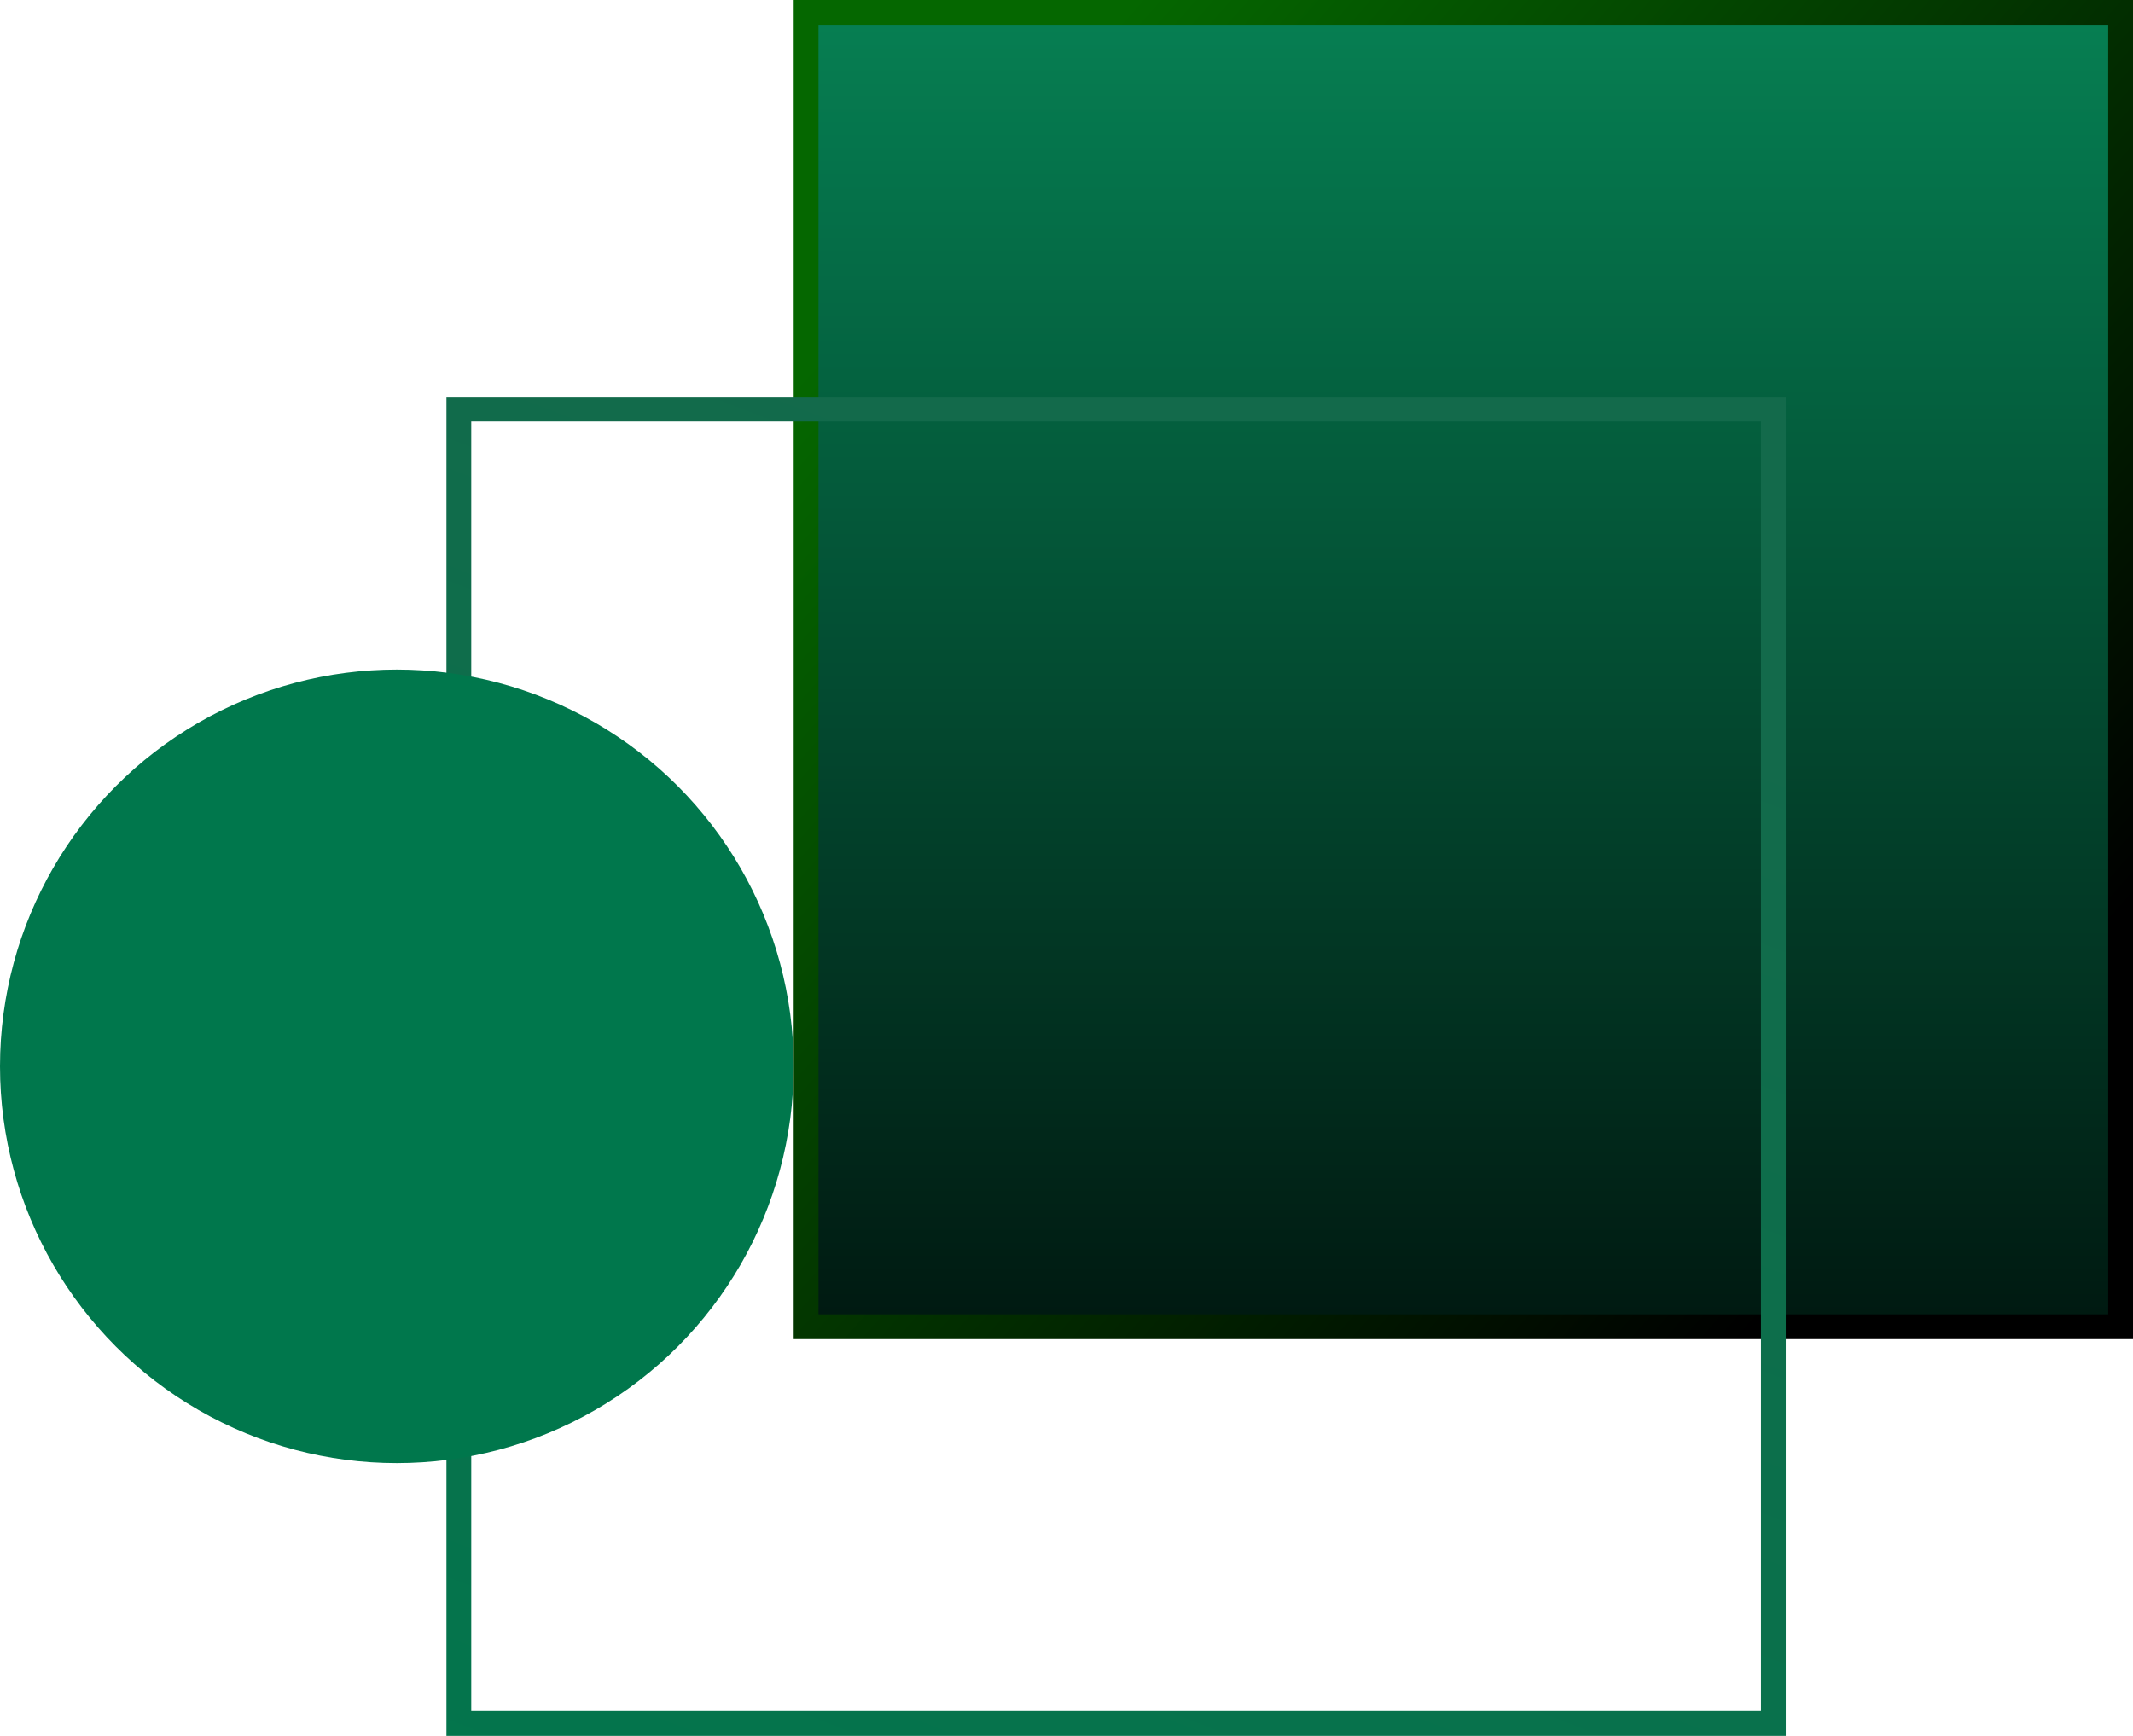 <svg width="86" height="70" viewBox="0 0 86 70" fill="none" xmlns="http://www.w3.org/2000/svg">
<g id="Group 1597883107">
<rect id="Rectangle 84" x="32.5" y="0.5" width="53" height="53" fill="url(#paint0_linear_251_1227)" stroke="url(#paint1_linear_251_1227)"/>
<rect id="Rectangle 83" x="18.5" y="16.5" width="53" height="53" stroke="url(#paint2_linear_251_1227)"/>
<circle id="Ellipse 72" cx="16" cy="43" r="16" fill="#00774C"/>
</g>
<defs>
<linearGradient id="paint0_linear_251_1227" x1="59" y1="0" x2="59" y2="54" gradientUnits="userSpaceOnUse">
<stop stop-color="#068053"/>
<stop offset="1" stop-color="#001810"/>
</linearGradient>
<linearGradient id="paint1_linear_251_1227" x1="40" y1="6.5" x2="80.5" y2="42.5" gradientUnits="userSpaceOnUse">
<stop stop-color="#056700"/>
<stop offset="1"/>
</linearGradient>
<linearGradient id="paint2_linear_251_1227" x1="-17.5" y1="70" x2="7.5" y2="5" gradientUnits="userSpaceOnUse">
<stop stop-color="#00774C"/>
<stop offset="1" stop-color="#136A4B"/>
</linearGradient>
</defs>
</svg>

